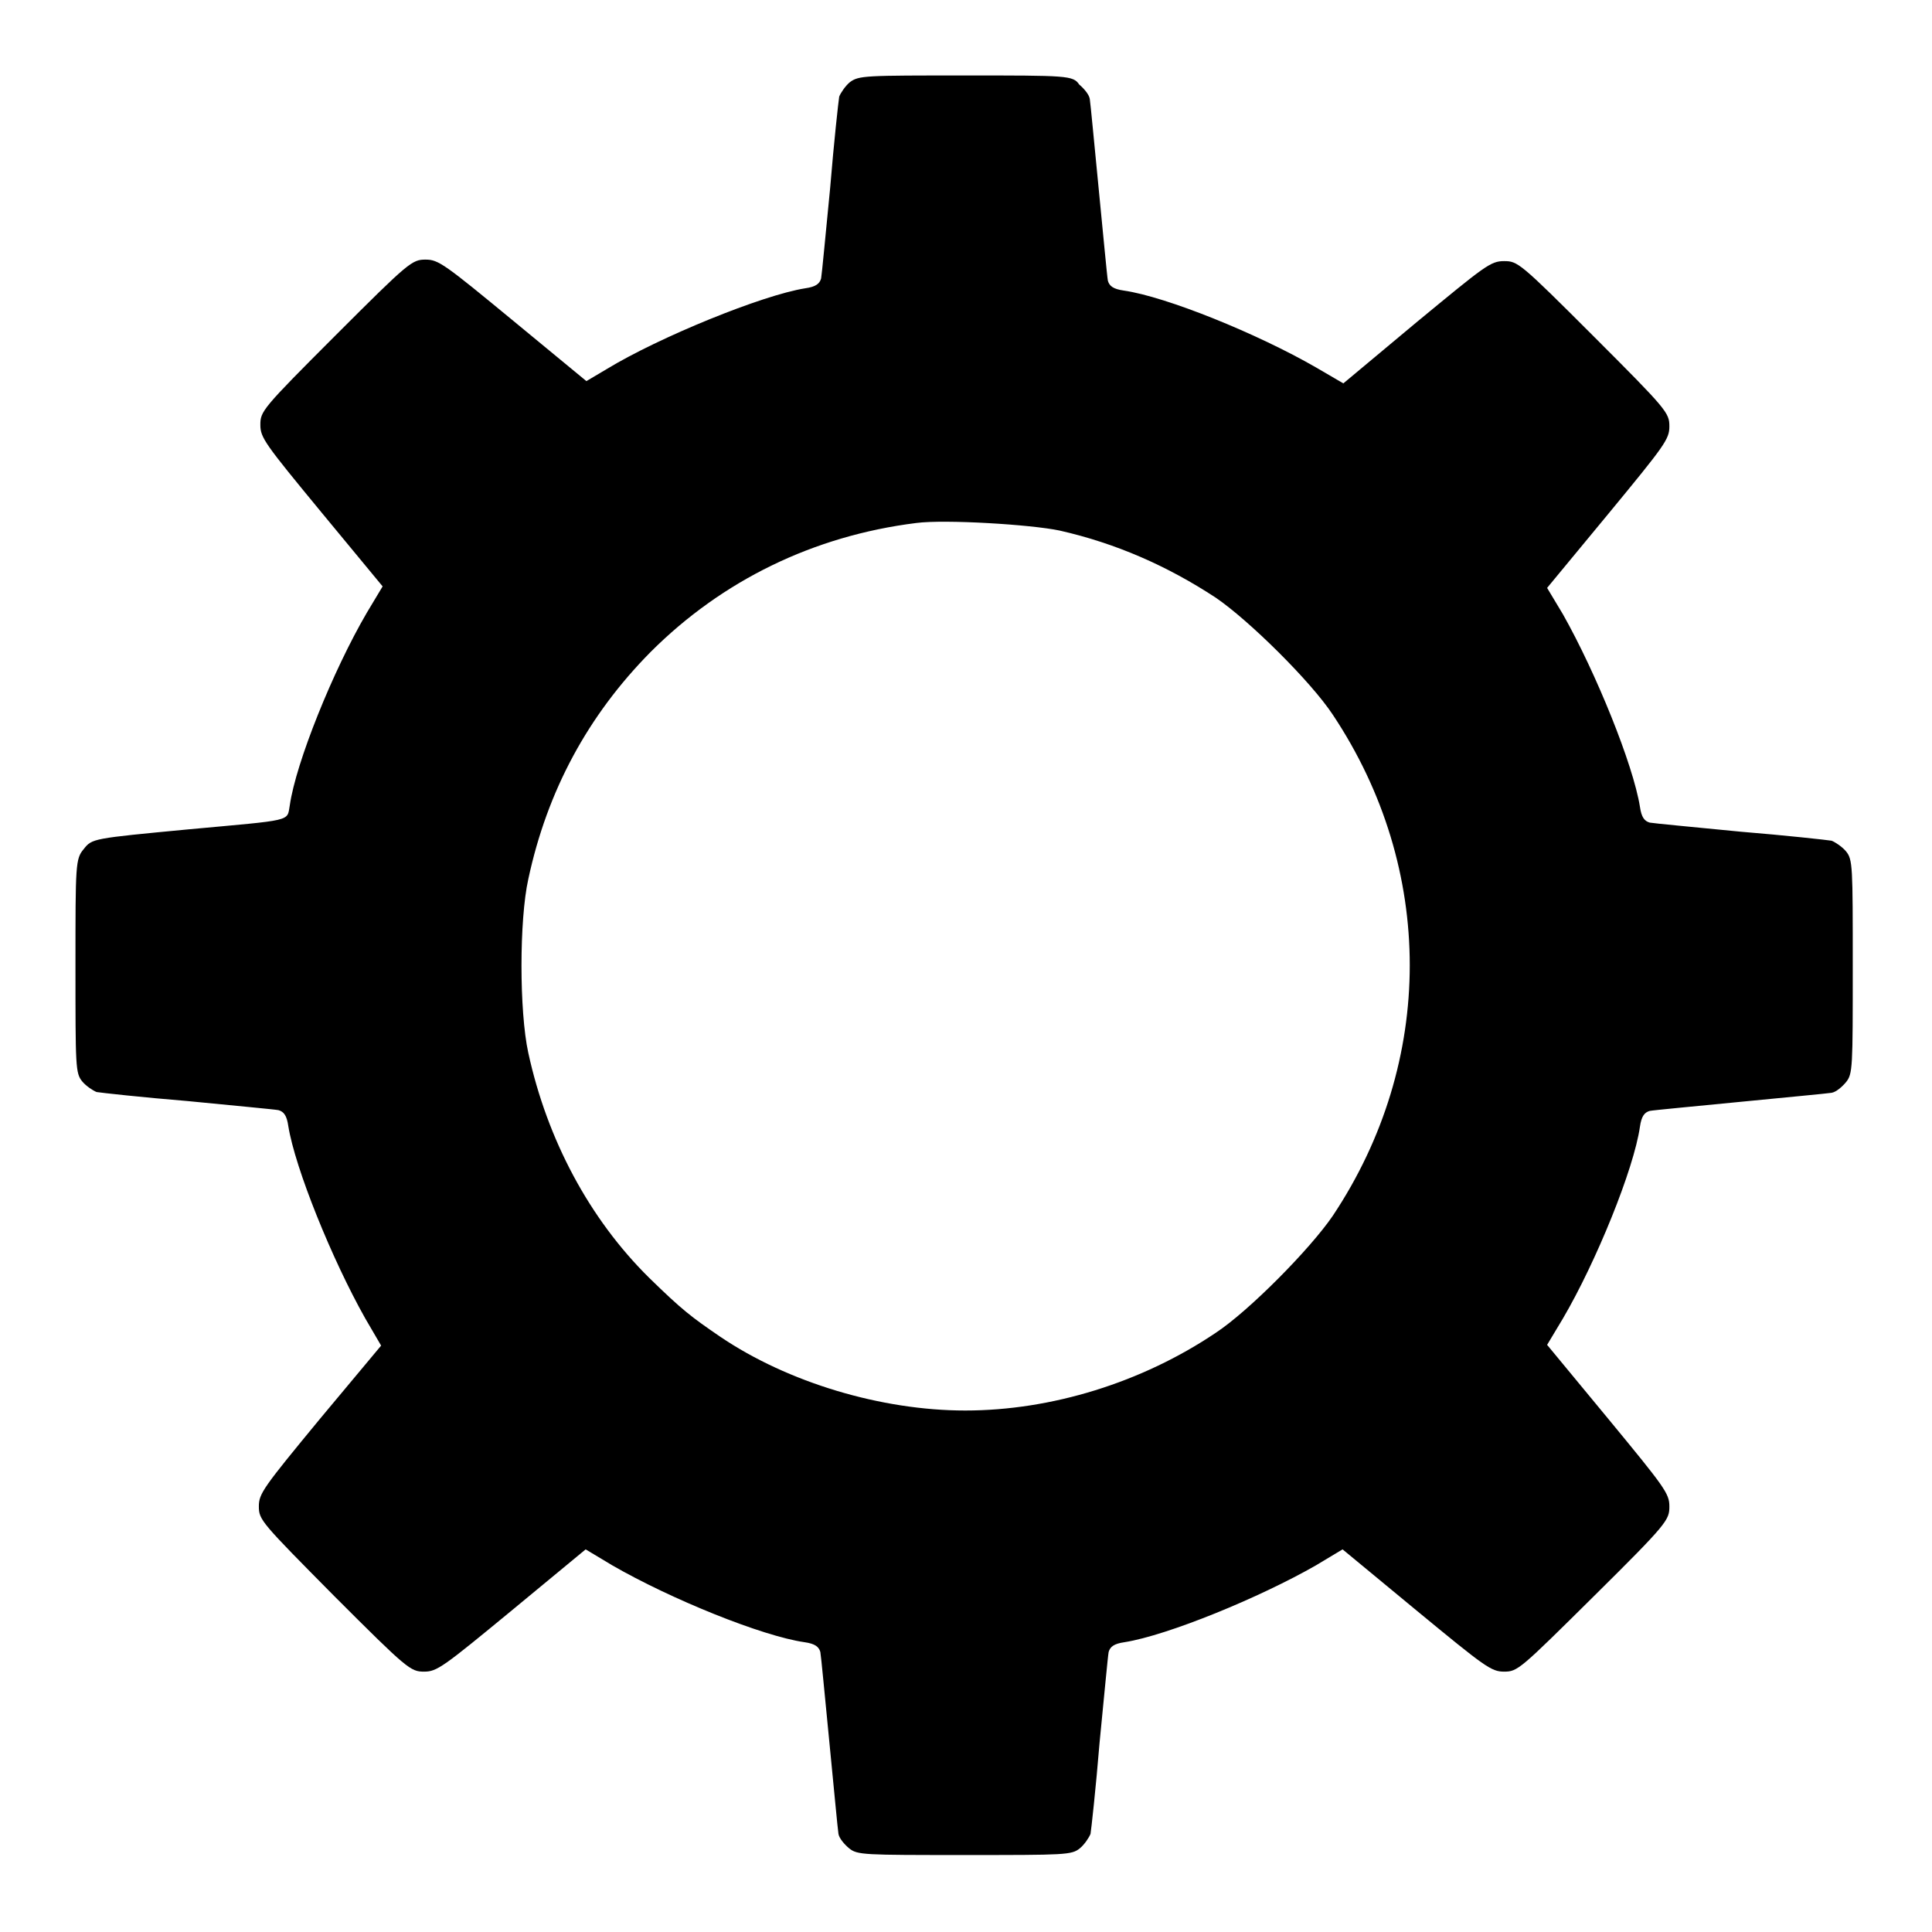 <?xml version="1.0" encoding="utf-8"?>
<!-- Svg Vector Icons : http://www.onlinewebfonts.com/icon -->
<!DOCTYPE svg PUBLIC "-//W3C//DTD SVG 1.1//EN" "http://www.w3.org/Graphics/SVG/1.1/DTD/svg11.dtd">
<svg version="1.1" xmlns="http://www.w3.org/2000/svg" xmlns:xlink="http://www.w3.org/1999/xlink" x="0px" y="0px" viewBox="0 0 256 256" enable-background="new 0 0 256 256" xml:space="preserve">
<g><g><g><path fill="#000000" d="M112.6,10.9c-0.6,0.5-1.2,1.4-1.4,1.9c-0.1,0.6-0.7,6-1.2,12.1c-0.6,6.1-1.1,11.5-1.2,12c-0.2,0.7-0.7,1.1-2.1,1.3c-5.7,0.9-19.4,6.5-26.3,10.7l-2.7,1.6L68,42.5c-9.1-7.5-9.9-8.1-11.6-8.1c-1.8,0-2.2,0.3-11.9,10c-9.8,9.8-10,10.1-10,11.9c0,1.7,0.6,2.5,8.1,11.6l8.1,9.8l-2.1,3.5c-4.5,7.7-9.4,19.9-10.2,25.5c-0.4,2.2,0.6,1.9-13.5,3.2c-12.6,1.2-12.7,1.2-13.8,2.6C10,113.8,10,114.5,10,128c0,13.4,0,14.2,0.9,15.3c0.5,0.6,1.4,1.2,1.9,1.4c0.6,0.1,6,0.7,12.1,1.2c6.1,0.6,11.5,1.1,12,1.2c0.7,0.2,1.1,0.7,1.3,2.1c0.9,5.6,5.8,17.7,10.2,25.5l2.1,3.6l-8.1,9.7c-7.5,9.1-8.1,9.9-8.1,11.6c0,1.8,0.3,2.1,10,11.9c9.7,9.7,10.1,10,11.9,10c1.7,0,2.5-0.6,11.6-8.1l9.8-8.1l3.5,2.1c7.8,4.5,19.9,9.4,25.5,10.2c1.4,0.2,1.9,0.6,2.1,1.3c0.1,0.5,0.6,5.9,1.2,12c0.6,6.1,1.1,11.5,1.2,12.1c0.1,0.6,0.8,1.4,1.4,1.9c1.1,0.9,1.9,0.9,15.3,0.9c13.4,0,14.2,0,15.3-0.9c0.6-0.5,1.2-1.4,1.4-1.9c0.1-0.6,0.7-6,1.2-12.1c0.6-6.1,1.1-11.5,1.2-12c0.2-0.7,0.7-1.1,2.1-1.3c5.7-0.9,17.9-5.9,25.4-10.2l3.5-2.1l9.8,8.1c9.1,7.5,9.9,8.1,11.6,8.1c1.8,0,2.1-0.3,11.9-10s10-10.1,10-11.9c0-1.7-0.6-2.5-8.1-11.6l-8.1-9.8l2.1-3.5c4.4-7.5,9.4-19.8,10.2-25.4c0.2-1.4,0.6-1.9,1.3-2.1c0.5-0.1,5.9-0.6,12-1.2c6.1-0.6,11.5-1.1,12.1-1.2c0.6-0.1,1.4-0.8,1.9-1.4c0.9-1.1,0.9-1.9,0.9-15.3c0-13.4,0-14.2-0.9-15.3c-0.5-0.6-1.4-1.2-1.9-1.4c-0.6-0.1-6-0.7-12.1-1.2c-6.1-0.6-11.5-1.1-12-1.2c-0.7-0.2-1.1-0.7-1.3-2.1c-0.9-5.6-5.8-17.7-10.2-25.5l-2.1-3.5l8.1-9.8c7.5-9.1,8.1-9.9,8.1-11.6c0-1.8-0.3-2.2-10-11.9c-9.8-9.8-10.1-10-11.9-10c-1.8,0-2.5,0.6-11.6,8.1l-9.7,8.1l-3.6-2.1c-7.8-4.5-19.9-9.4-25.5-10.2c-1.4-0.2-1.9-0.6-2.1-1.3c-0.1-0.5-0.6-5.9-1.2-12c-0.6-6.1-1.1-11.5-1.2-12.1c-0.1-0.6-0.8-1.4-1.4-1.9C142.2,10,141.4,10,128,10C114.6,10,113.8,10,112.6,10.9z M140.4,70.3c7.5,1.7,14.3,4.7,20.7,8.9c4.4,3,12.6,11.1,15.5,15.5c13.6,20.4,13.6,46,0,66.4c-3,4.4-11.1,12.6-15.5,15.5c-9.8,6.6-21.8,10.3-33.2,10.3c-11.1,0-23.5-3.7-32.5-9.8c-3.8-2.6-5-3.5-9.4-7.8c-7.9-7.8-13.5-18.3-16-29.8c-1.2-5.5-1.2-17.6,0-23c2.5-11.7,7.9-21.7,16.2-30.1c9.5-9.5,21.6-15.4,35.2-17.1C125.2,68.8,136.6,69.5,140.4,70.3z"/></g></g></g>
</svg>